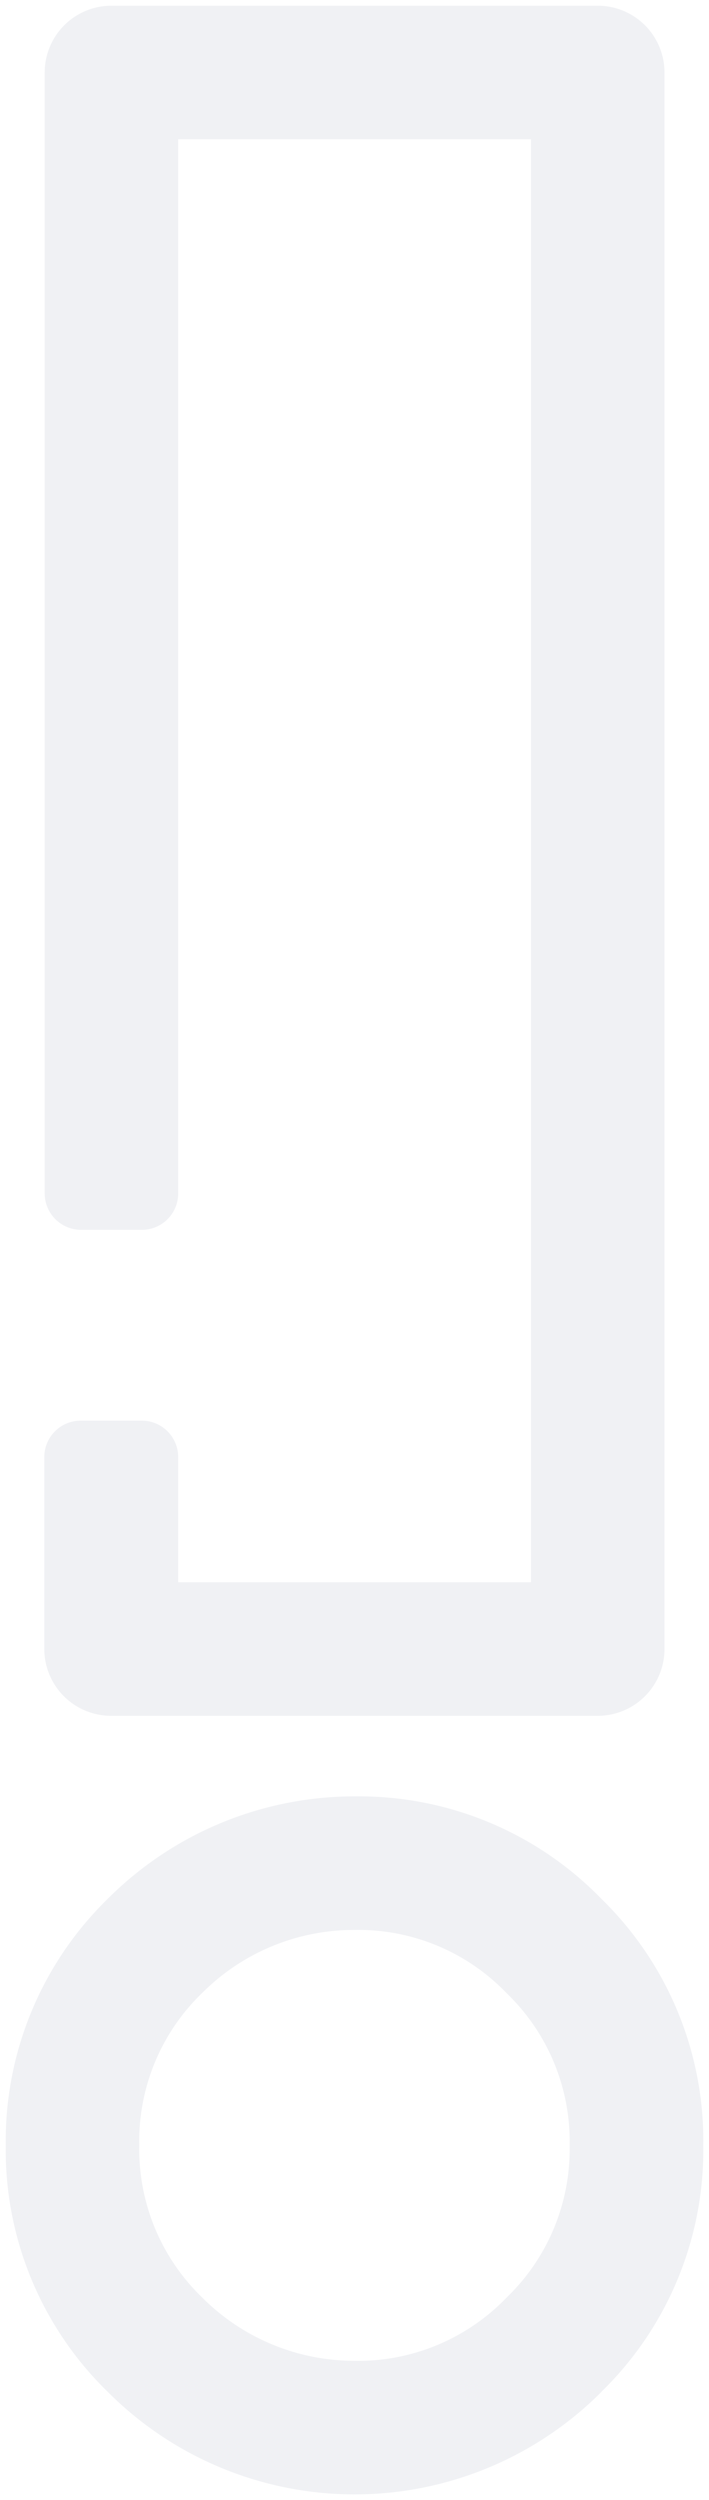 <svg xmlns="http://www.w3.org/2000/svg" width="62.136" height="219" viewBox="0 0 62.136 219">
  <path id="icon-attention" d="M9.245,218A5.849,5.849,0,0,1,3.4,212.152V74.05A5.849,5.849,0,0,1,9.245,68.2H51.9a5.853,5.853,0,0,1,5.852,5.85V90.876a3.191,3.191,0,0,1-3.2,3.18H49.21a3.19,3.19,0,0,1-3.191-3.18V79.9H15.1V206.3H46.019V113.959a3.183,3.183,0,0,1,3.164-3.189h5.344a3.191,3.191,0,0,1,3.191,3.189v98.194A5.852,5.852,0,0,1,51.87,218ZM8.94,52.179A29.584,29.584,0,0,1,0,30.57,29.555,29.555,0,0,1,8.94,8.976l.047-.059a30.543,30.543,0,0,1,43.2.059A29.563,29.563,0,0,1,61.132,30.57a29.643,29.643,0,0,1-8.9,21.561,30.58,30.58,0,0,1-21.672,9.014l-.418,0A29.6,29.6,0,0,1,8.94,52.179Zm8.3-34.943a18.032,18.032,0,0,0-5.527,13.309,18.025,18.025,0,0,0,5.527,13.363A18,18,0,0,0,30.6,49.443a18.777,18.777,0,0,0,13.3-5.506A18.009,18.009,0,0,0,49.429,30.57a18.034,18.034,0,0,0-5.523-13.334A18.821,18.821,0,0,0,30.6,11.7c-.113,0-.23-.006-.344-.006A18.052,18.052,0,0,0,17.241,17.236Z" transform="translate(61.635 218.5) rotate(180)" fill="#b6bccb" stroke="rgba(0,0,0,0)" stroke-width="1" opacity="0.2"/>
</svg>
